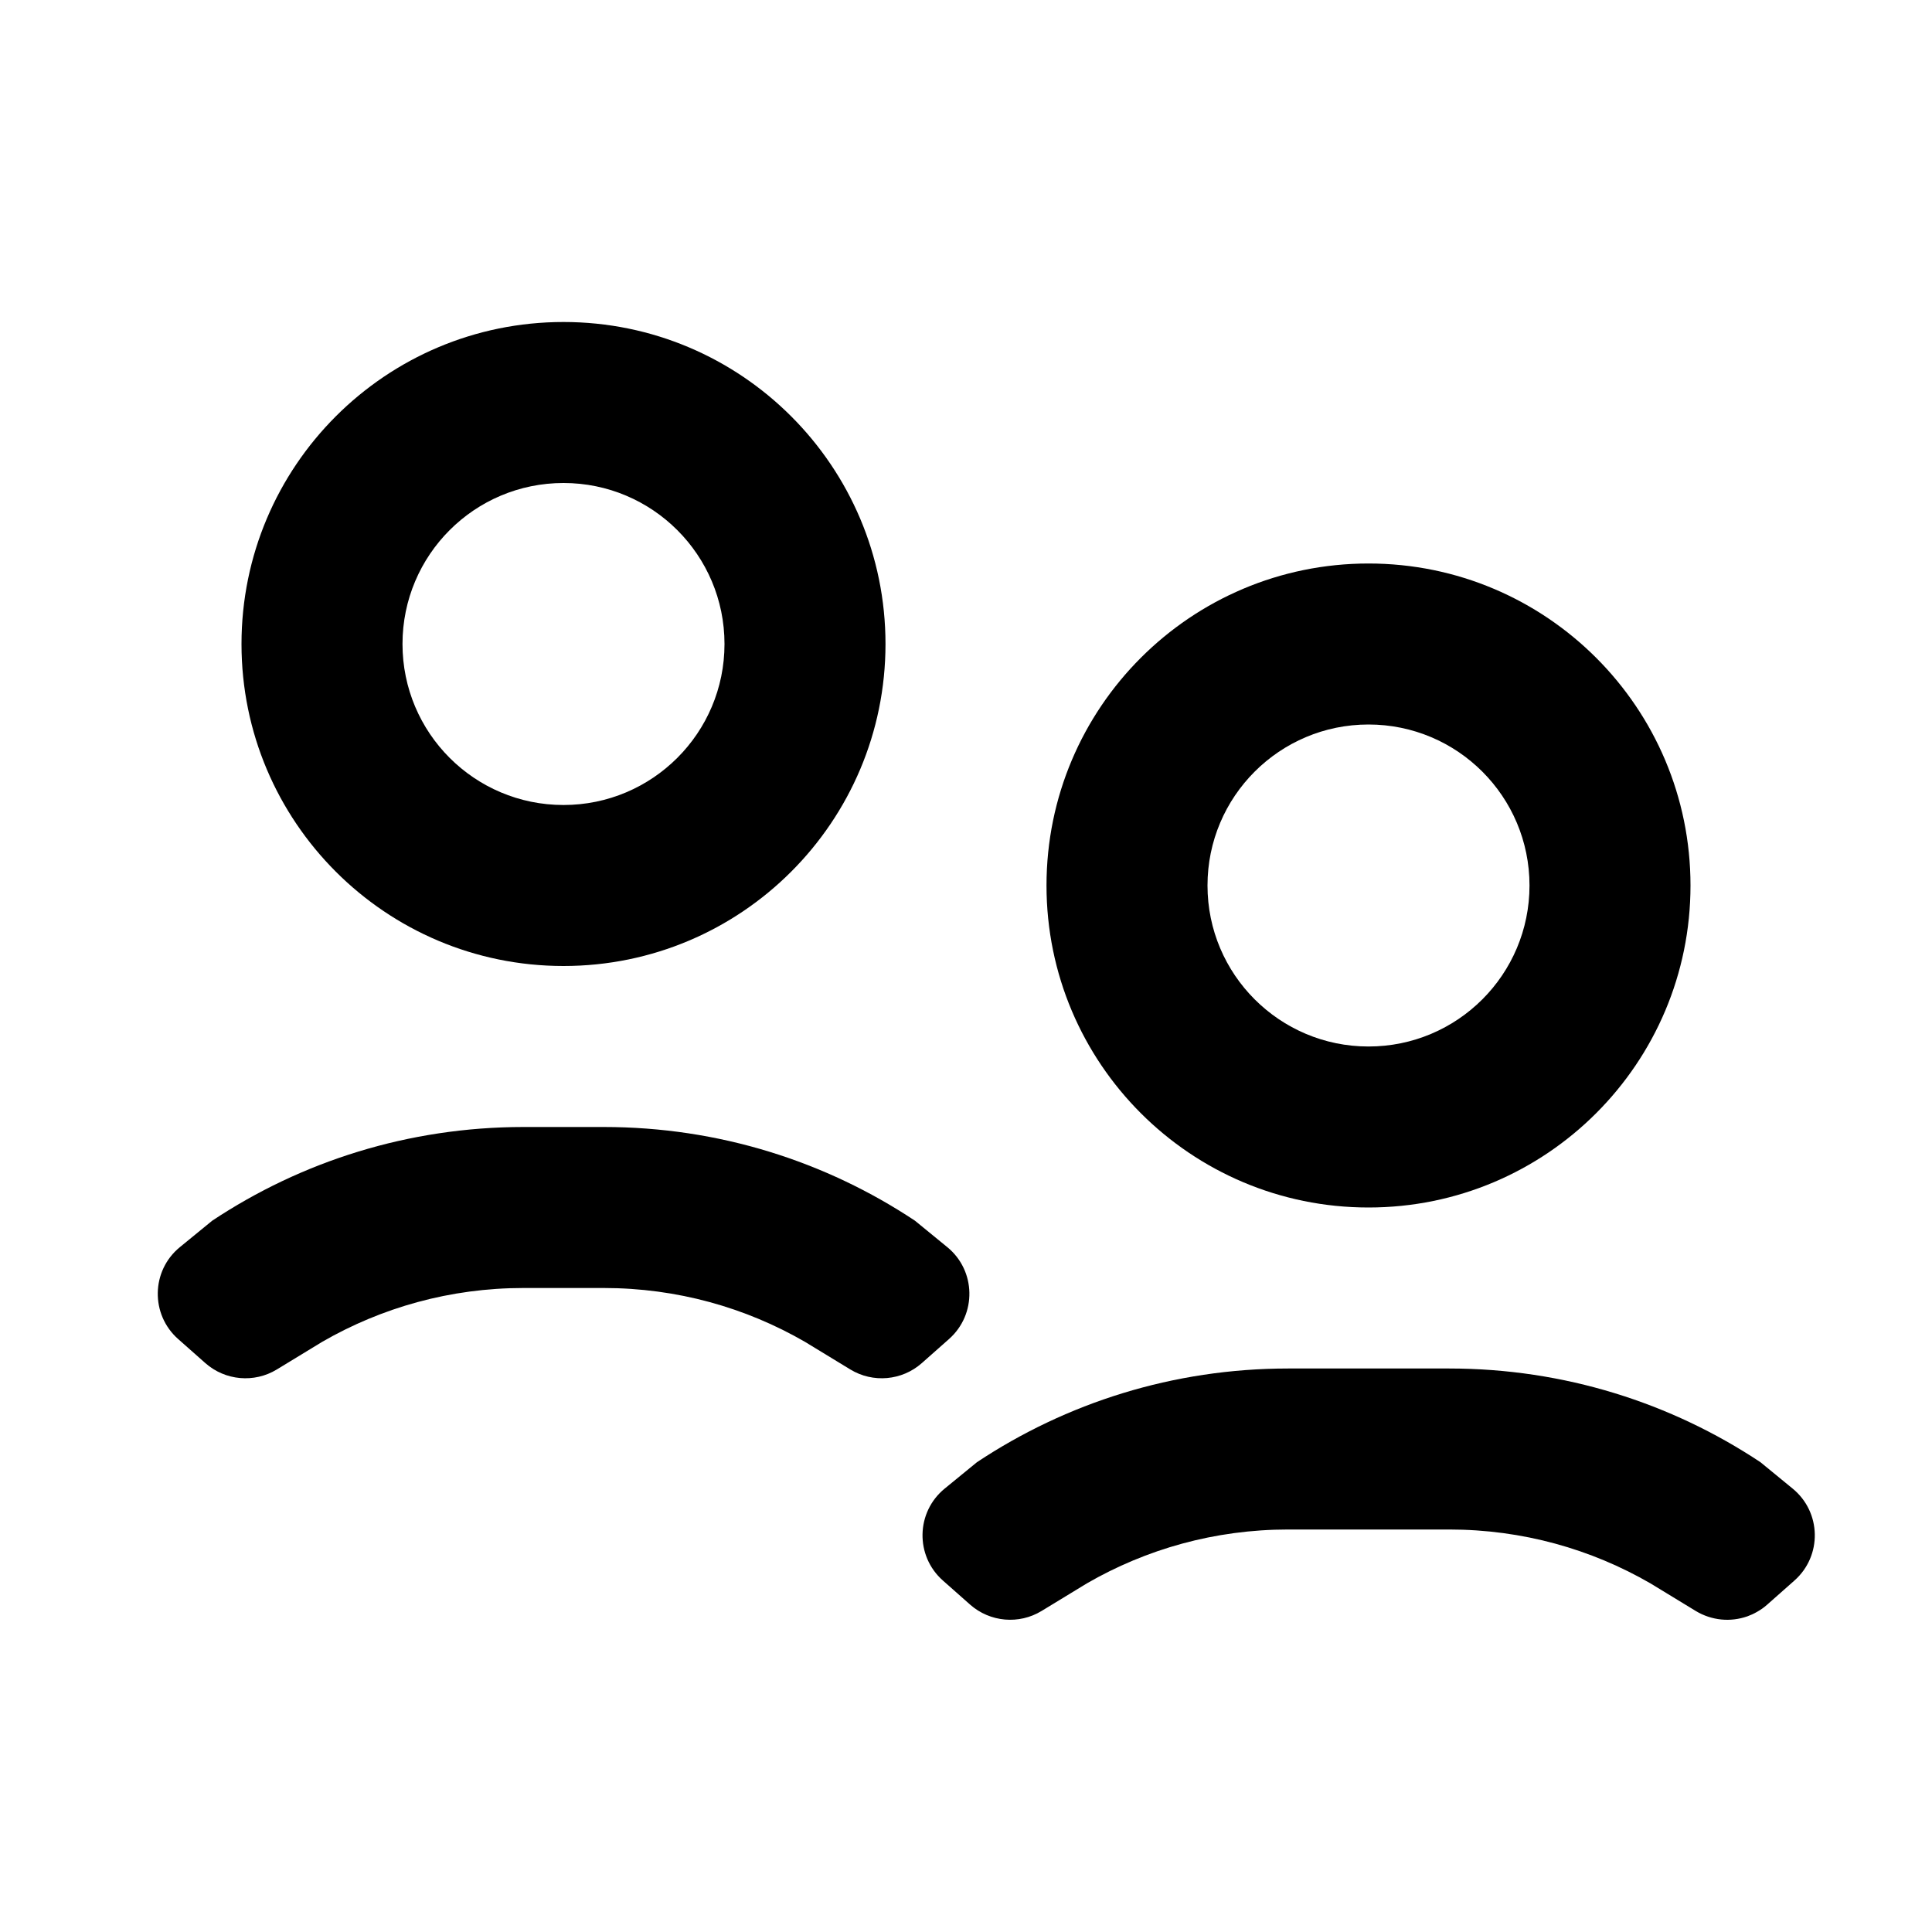 <svg width="24" height="24" viewBox="0 0 24 24" fill="none" xmlns="http://www.w3.org/2000/svg">
<path fill-rule="evenodd" clip-rule="evenodd" d="M11 8C11 10.209 9.209 12 7 12C4.791 12 3 10.209 3 8C3 5.791 4.791 4 7 4C9.209 4 11 5.791 11 8ZM9 8C9 9.105 8.104 10 7 10C5.895 10 5 9.105 5 8C5 6.895 5.895 6 7 6C8.104 6 9 6.895 9 8Z" fill="black"/>
<path fill-rule="evenodd" clip-rule="evenodd" d="M21 11C21 13.209 19.209 15 17 15C14.791 15 13 13.209 13 11C13 8.791 14.791 7 17 7C19.209 7 21 8.791 21 11ZM19 11C19 12.105 18.105 13 17 13C15.896 13 15 12.105 15 11C15 9.895 15.896 9 17 9C18.105 9 19 9.895 19 11Z" fill="black"/>
<path d="M2.552 16.934L2.213 16.634C1.867 16.328 1.877 15.784 2.235 15.492L2.636 15.164C3.743 14.429 5.071 14.001 6.5 14H7.5C8.929 14 10.258 14.428 11.366 15.164L11.767 15.492C12.125 15.784 12.135 16.328 11.789 16.634L11.45 16.934C11.204 17.151 10.844 17.183 10.563 17.012L10 16.669C9.265 16.244 8.411 16 7.5 16H6.502C5.592 16 4.738 16.244 4.002 16.669L3.439 17.012C3.158 17.183 2.799 17.151 2.552 16.934Z" fill="black"/>
<path d="M12.052 19.934L11.713 19.634C11.367 19.328 11.377 18.785 11.735 18.492L12.136 18.164C13.244 17.428 14.573 17 16.002 17H18.002C19.432 17 20.761 17.428 21.869 18.164L22.269 18.492C22.627 18.785 22.637 19.328 22.291 19.634L21.952 19.934C21.913 19.969 21.87 19.999 21.825 20.024C21.787 20.046 21.747 20.064 21.706 20.079C21.602 20.115 21.492 20.129 21.383 20.118C21.273 20.107 21.164 20.072 21.065 20.012L20.502 19.669C19.767 19.244 18.913 19 18.002 19H16.002C15.091 19 14.238 19.244 13.502 19.669L12.939 20.012C12.658 20.183 12.299 20.151 12.052 19.934Z" fill="black"/>
</svg>
